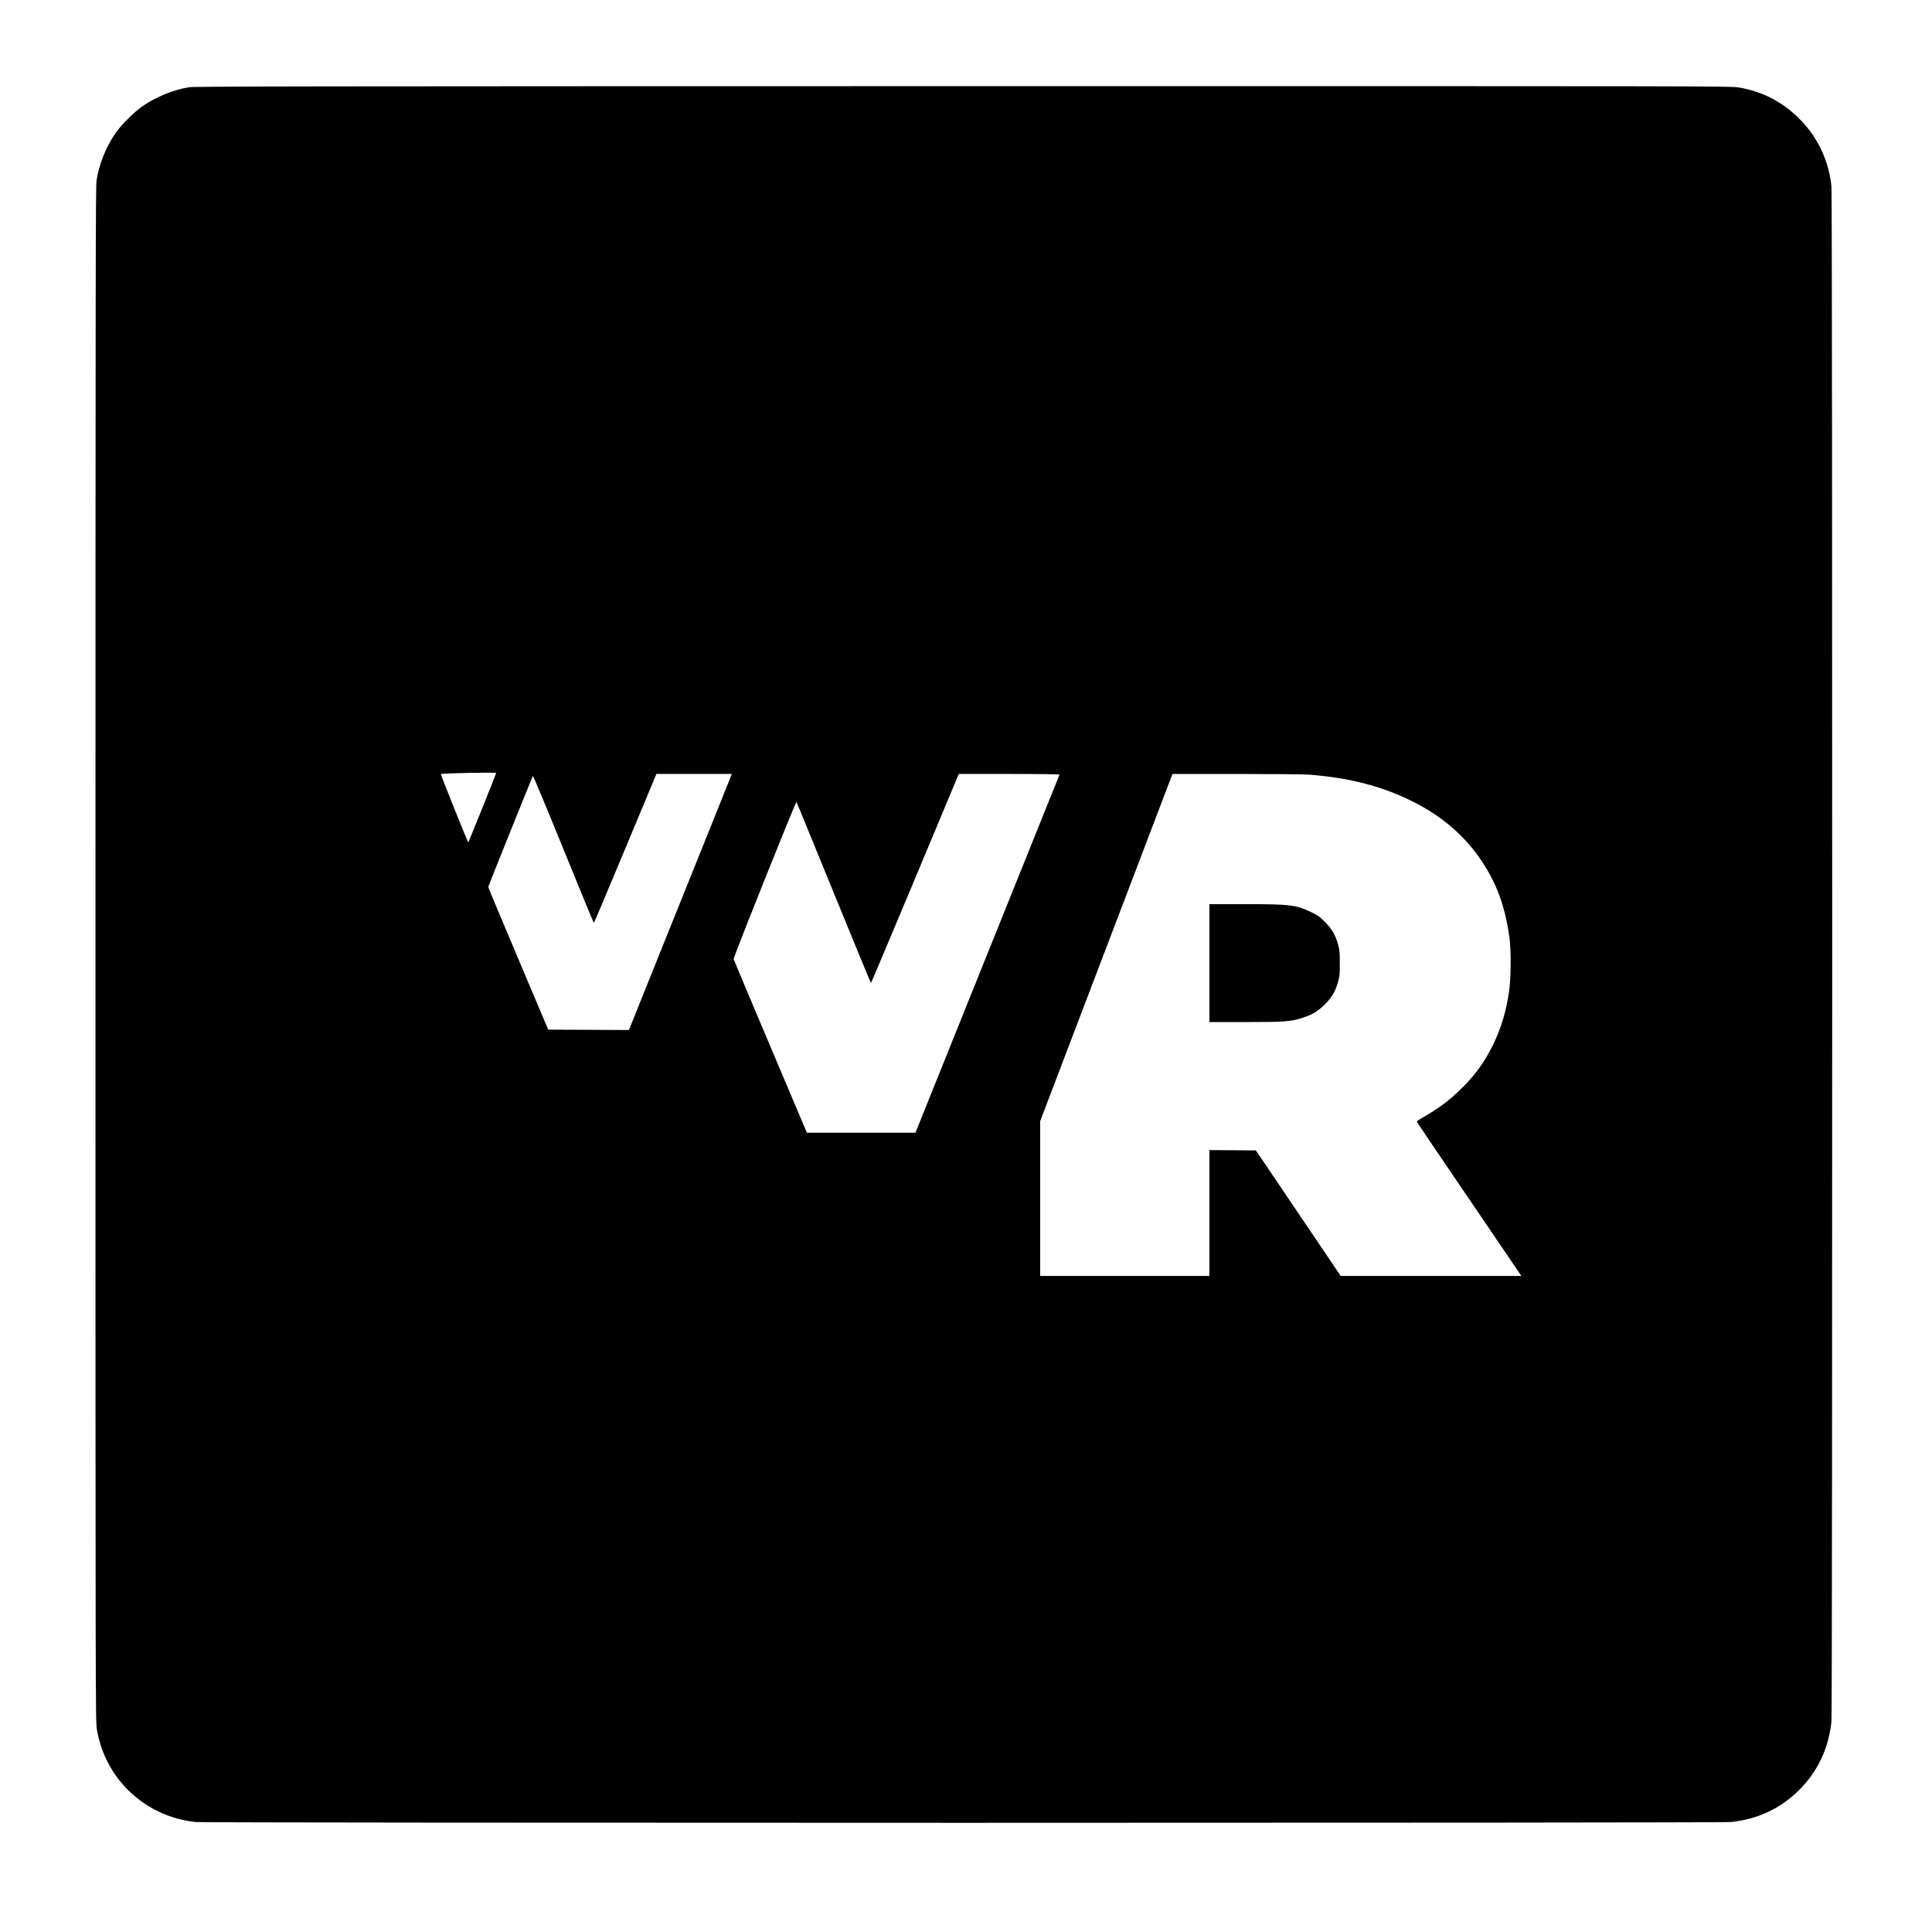<?xml version="1.0" standalone="no"?>
<!DOCTYPE svg PUBLIC "-//W3C//DTD SVG 20010904//EN"
 "http://www.w3.org/TR/2001/REC-SVG-20010904/DTD/svg10.dtd">
<svg version="1.0" xmlns="http://www.w3.org/2000/svg"
 width="2671pt" height="2671pt" viewBox="0 0 2671 2671"
 preserveAspectRatio="xMidYMid meet">
<g transform="translate(0,2671) scale(0.1,-0.1)"
fill="#000000" stroke="none">
<path d="M2615 25504 c-215 -33 -466 -136 -650 -266 -115 -81 -282 -248 -364
-363 -132 -187 -233 -437 -266 -659 -13 -93 -15 -1200 -15 -10704 0 -10481 0
-10601 20 -10715 117 -688 673 -1206 1369 -1277 139 -14 21085 -14 21221 0
371 39 687 187 945 445 258 258 406 574 445 945 14 136 14 21082 0 21221 -35
345 -180 661 -414 906 -242 254 -525 405 -863 463 -114 20 -232 20 -10726 19
-9024 -1 -10625 -3 -10702 -15z m4245 -9481 c0 -9 -384 -963 -386 -960 -13 15
-384 940 -379 945 12 13 765 27 765 15z m2956 -765 c-167 -414 -487 -1211
-712 -1770 l-409 -1018 -558 3 -558 2 -414 980 c-228 539 -415 985 -415 991 0
13 609 1527 618 1536 4 3 194 -452 422 -1013 228 -560 417 -1019 420 -1019 3
0 199 463 435 1030 l430 1030 522 0 521 0 -302 -752z m4832 743 c-1 -5 -451
-1121 -998 -2480 l-994 -2471 -751 0 -750 0 -504 1191 c-277 654 -506 1199
-508 1210 -6 22 858 2182 868 2171 4 -4 235 -568 515 -1254 280 -687 512
-1248 515 -1248 3 0 277 650 610 1445 l604 1445 698 0 c417 0 697 -4 695 -9z
m3458 -1 c565 -45 1017 -164 1443 -380 396 -201 709 -474 936 -815 207 -311
320 -620 381 -1040 27 -185 25 -582 -5 -775 -42 -275 -107 -492 -217 -719
-116 -240 -253 -430 -453 -623 -162 -158 -311 -268 -536 -396 -38 -22 -69 -45
-68 -50 1 -5 319 -475 706 -1043 387 -569 711 -1046 721 -1061 l18 -28 -1248
0 -1249 0 -586 868 -586 867 -322 3 -321 2 0 -870 0 -870 -1170 0 -1170 0 0
1070 0 1070 906 2377 c498 1308 910 2388 915 2401 l9 22 883 0 c508 0 939 -4
1013 -10z"/>
<path d="M16720 13395 l0 -815 496 0 c550 0 634 6 799 61 134 45 208 90 306
188 96 97 143 179 181 317 18 67 22 105 21 249 0 143 -3 183 -22 249 -36 136
-85 220 -181 317 -74 76 -98 93 -190 137 -210 102 -294 112 -917 112 l-493 0
0 -815z"/>
</g>
</svg>
